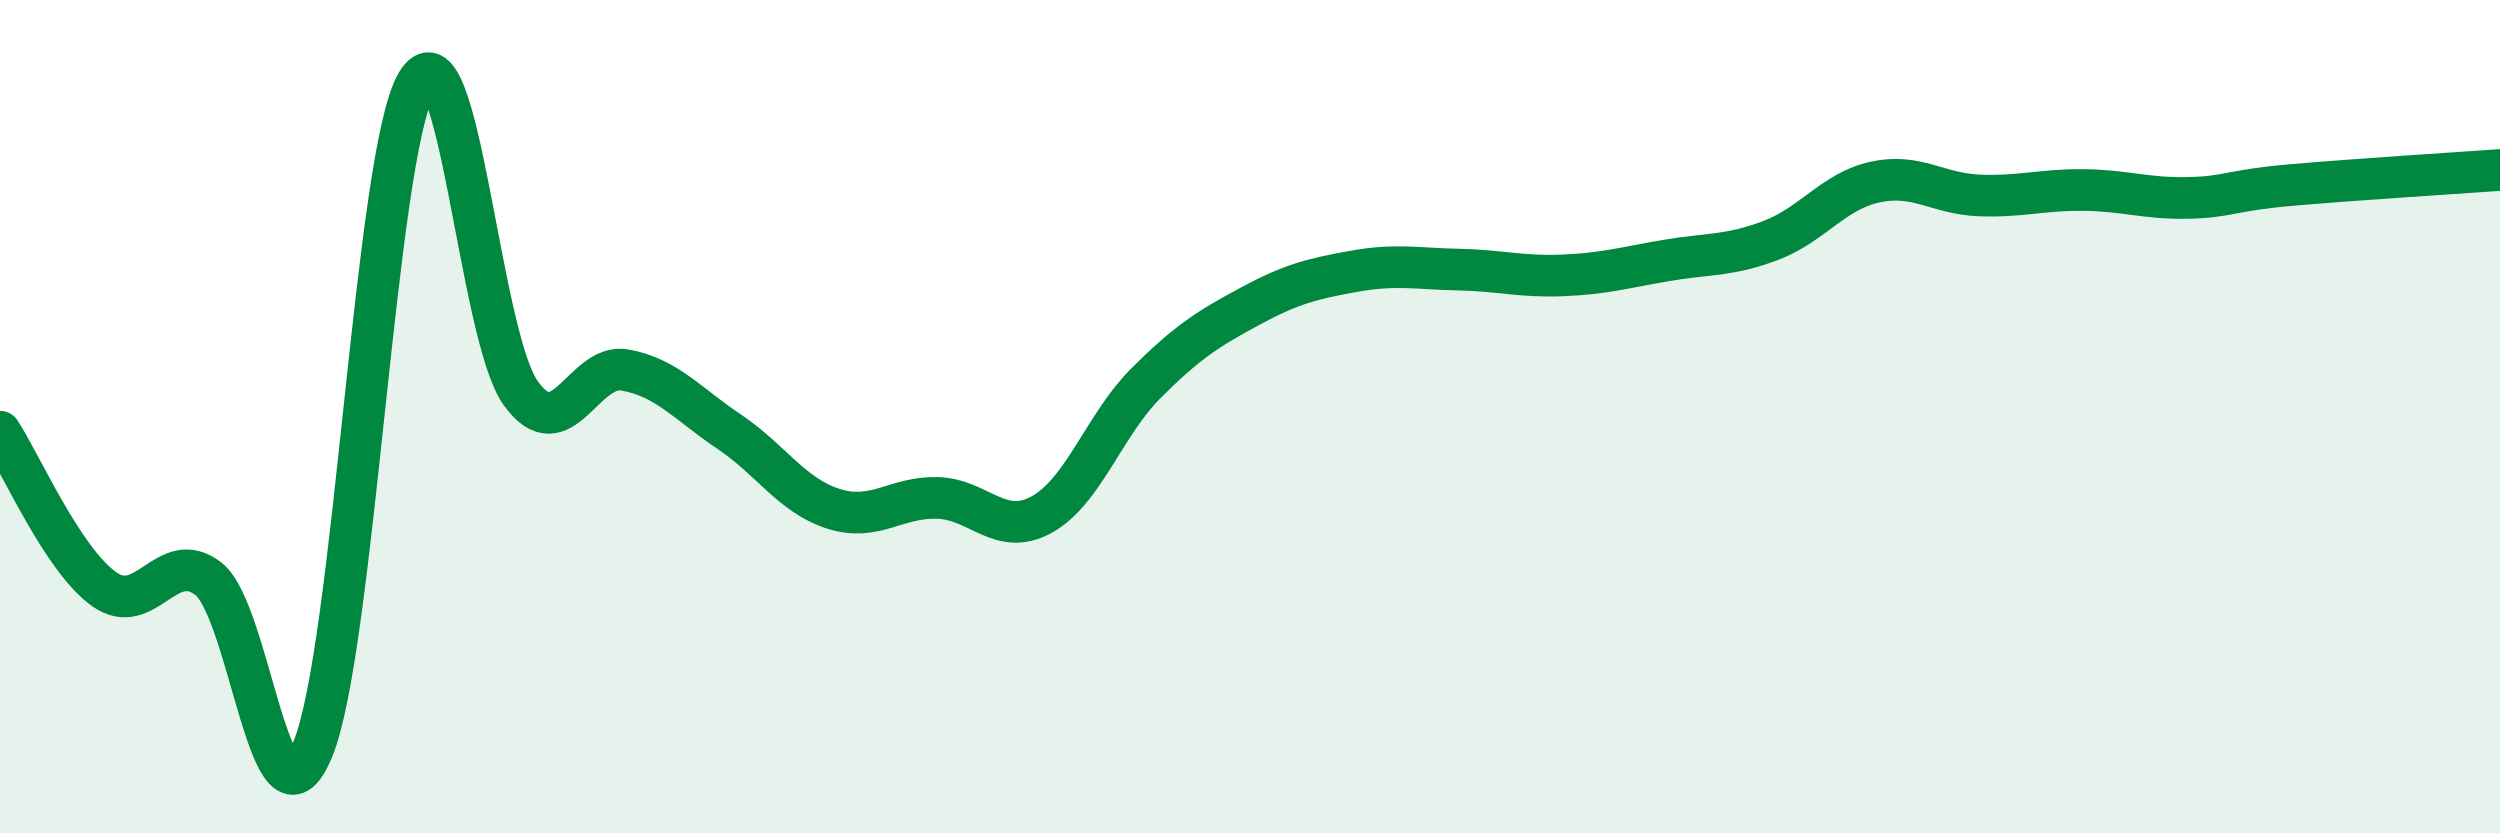 
    <svg width="60" height="20" viewBox="0 0 60 20" xmlns="http://www.w3.org/2000/svg">
      <path
        d="M 0,10.36 C 0.5,11.12 1.5,13.43 2.5,14.14 C 3.5,14.85 4,13.12 5,13.89 C 6,14.66 6.5,20.38 7.5,18 C 8.5,15.62 9,3.71 10,2 C 11,0.29 11.5,8.06 12.5,9.44 C 13.5,10.82 14,8.7 15,8.88 C 16,9.06 16.5,9.69 17.5,10.36 C 18.5,11.03 19,11.89 20,12.21 C 21,12.53 21.5,11.92 22.5,11.95 C 23.5,11.98 24,12.9 25,12.35 C 26,11.8 26.5,10.2 27.5,9.2 C 28.5,8.2 29,7.89 30,7.35 C 31,6.81 31.5,6.69 32.5,6.51 C 33.5,6.33 34,6.45 35,6.47 C 36,6.49 36.5,6.65 37.5,6.61 C 38.5,6.57 39,6.42 40,6.25 C 41,6.08 41.5,6.15 42.5,5.77 C 43.5,5.39 44,4.59 45,4.37 C 46,4.15 46.5,4.65 47.5,4.69 C 48.5,4.73 49,4.55 50,4.56 C 51,4.57 51.5,4.77 52.5,4.75 C 53.5,4.73 53.5,4.57 55,4.44 C 56.5,4.31 59,4.15 60,4.08L60 20L0 20Z"
        fill="#008740"
        opacity="0.1"
        stroke-linecap="round"
        stroke-linejoin="round"
      />
      <path
        d="M 0,10.36 C 0.5,11.12 1.5,13.43 2.5,14.14 C 3.5,14.85 4,13.12 5,13.89 C 6,14.66 6.5,20.38 7.5,18 C 8.5,15.62 9,3.71 10,2 C 11,0.29 11.5,8.06 12.5,9.44 C 13.5,10.82 14,8.7 15,8.88 C 16,9.06 16.5,9.69 17.5,10.36 C 18.5,11.03 19,11.89 20,12.21 C 21,12.53 21.5,11.92 22.5,11.95 C 23.5,11.98 24,12.9 25,12.35 C 26,11.8 26.5,10.2 27.5,9.2 C 28.5,8.2 29,7.89 30,7.35 C 31,6.81 31.5,6.69 32.5,6.51 C 33.5,6.33 34,6.45 35,6.47 C 36,6.49 36.5,6.65 37.5,6.61 C 38.5,6.57 39,6.42 40,6.25 C 41,6.08 41.5,6.15 42.5,5.77 C 43.5,5.39 44,4.59 45,4.37 C 46,4.15 46.5,4.65 47.5,4.69 C 48.5,4.73 49,4.55 50,4.56 C 51,4.57 51.5,4.77 52.5,4.75 C 53.5,4.73 53.5,4.57 55,4.44 C 56.5,4.31 59,4.15 60,4.08"
        stroke="#008740"
        stroke-width="1"
        fill="none"
        stroke-linecap="round"
        stroke-linejoin="round"
      />
    </svg>
  